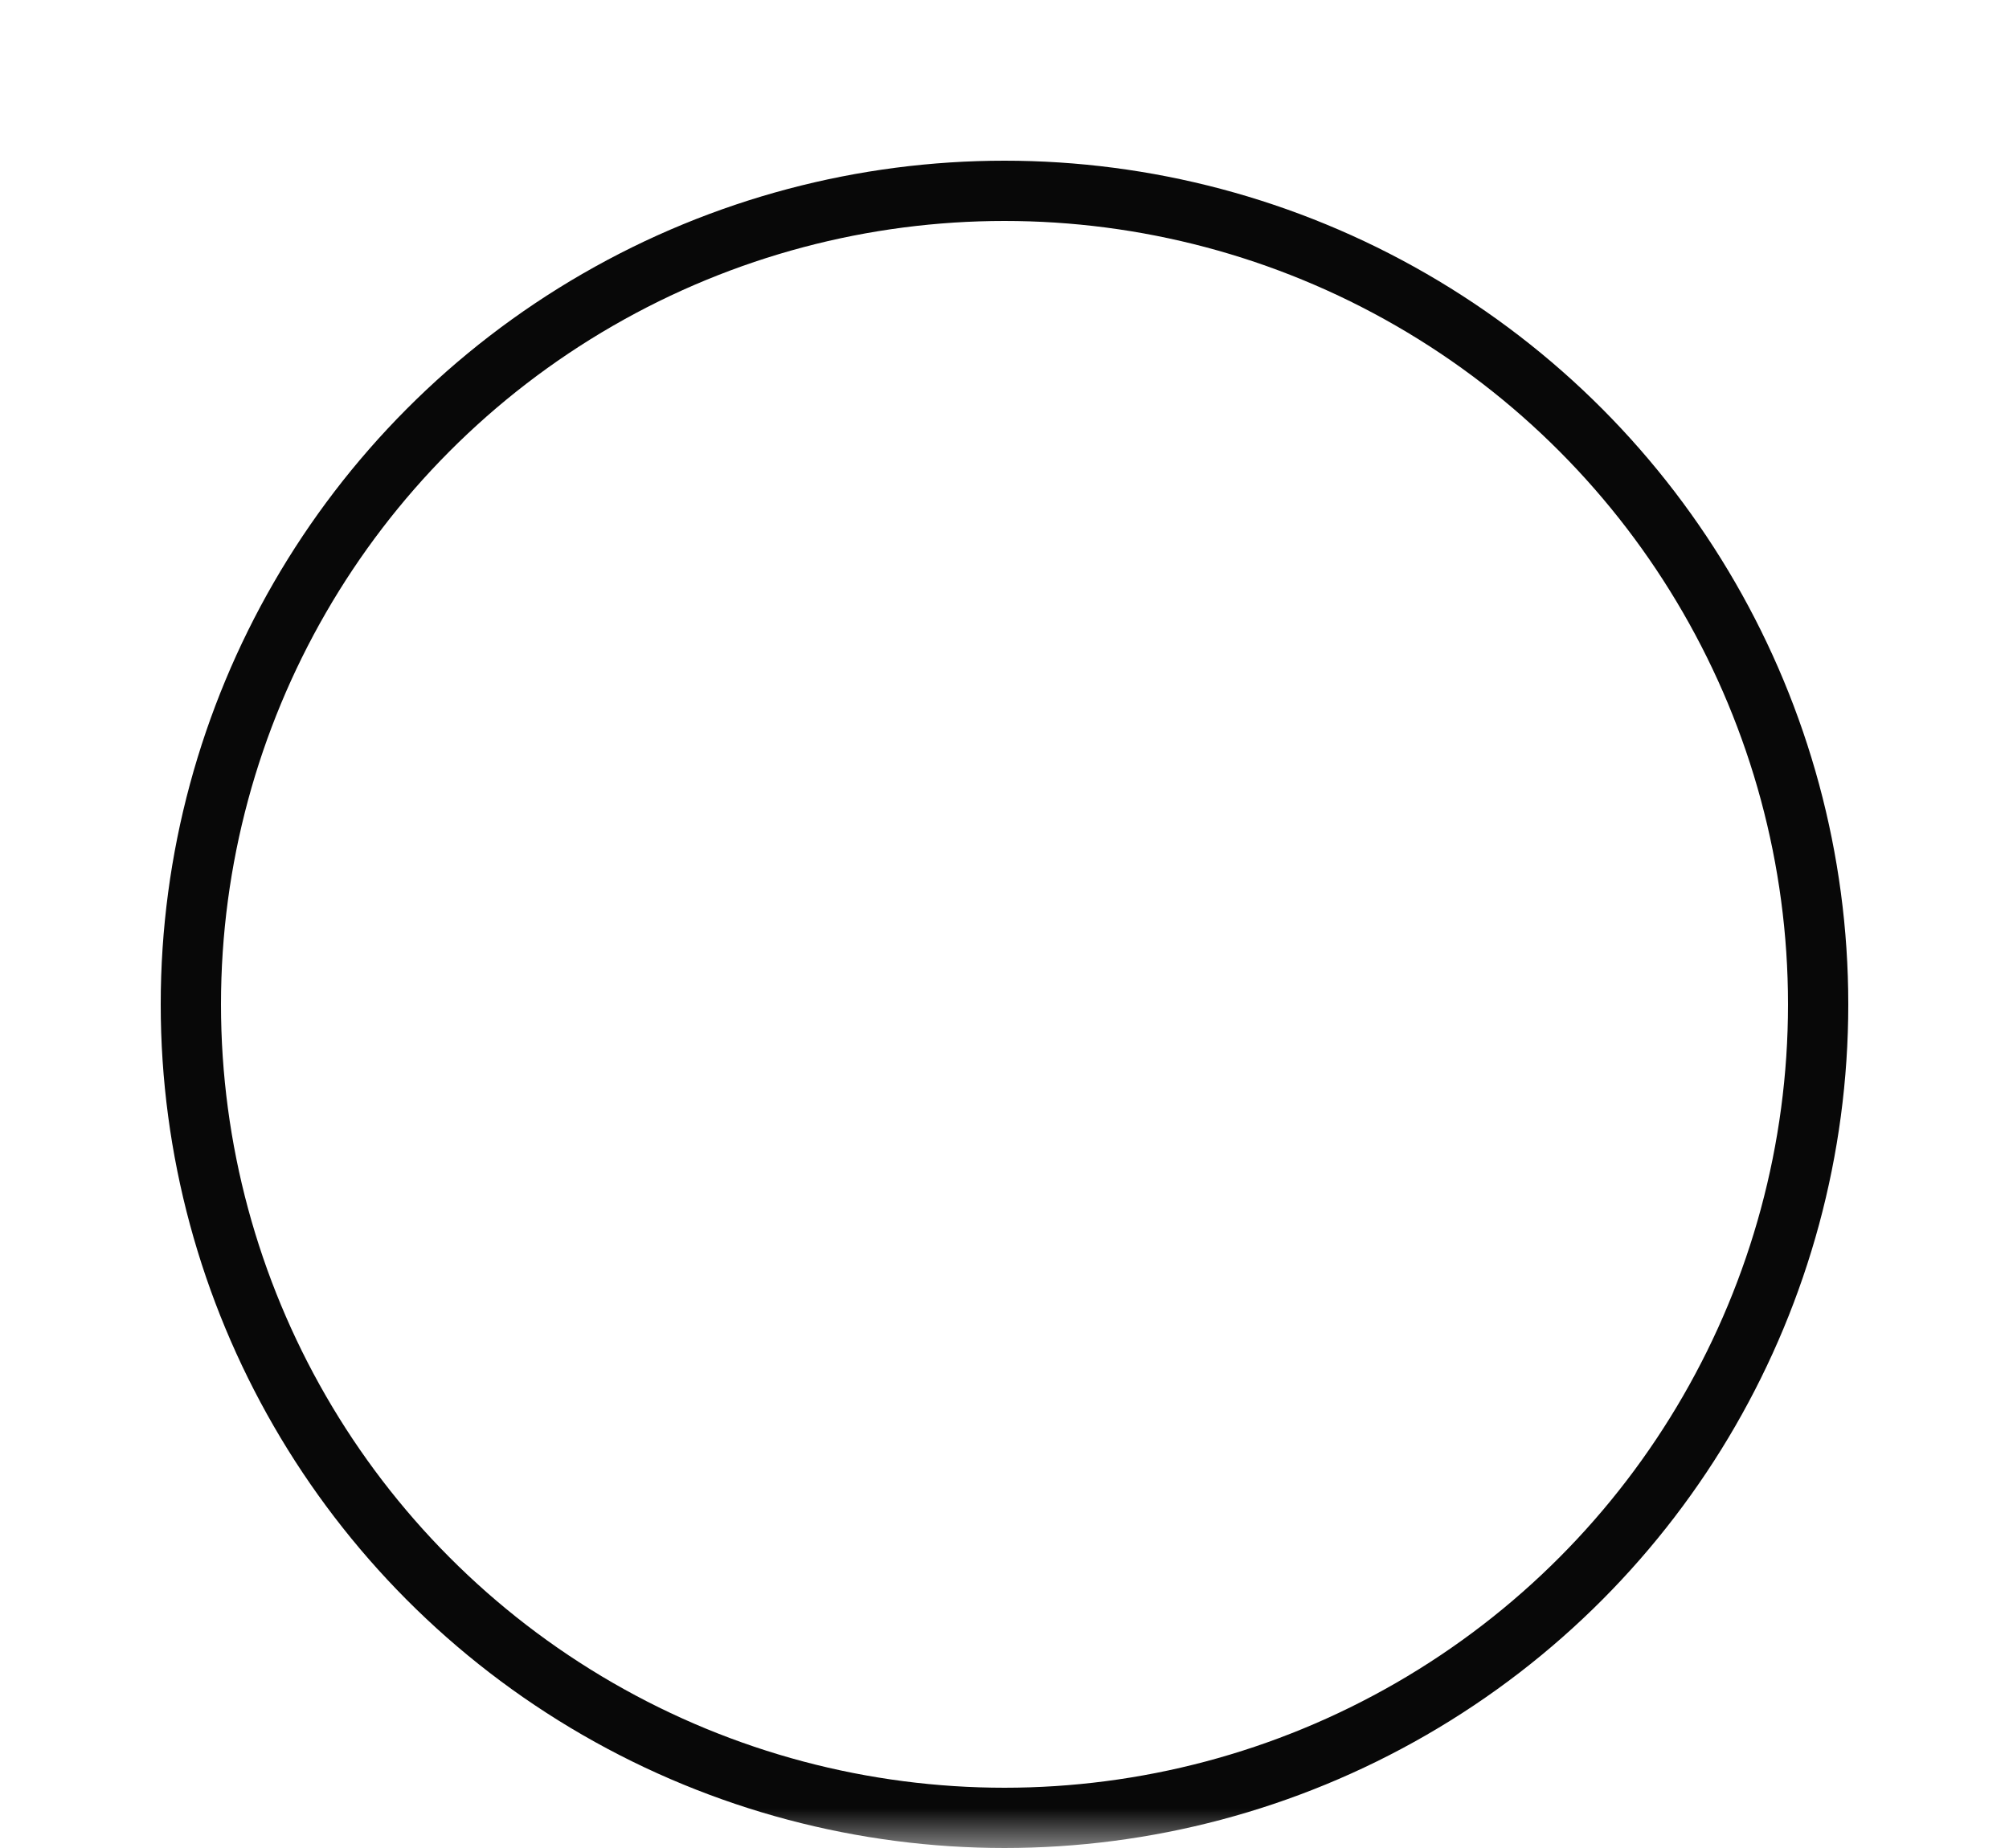 <svg width="25" height="23" viewBox="0 0 25 23" fill="none" xmlns="http://www.w3.org/2000/svg">
<mask id="mask0_211_120" style="mask-type:alpha" maskUnits="userSpaceOnUse" x="0" y="0" width="25" height="23">
<rect width="25" height="23" fill="#D9D9D9"/>
</mask>
<g mask="url(#mask0_211_120)">
<circle cx="12.5" cy="12.5" r="10.125" stroke="#080808" stroke-width="0.75"/>
<mask id="path-3-inside-1_211_120" fill="white">
<rect x="12.023" y="5.818" width="0.955" height="1.909" rx="0.3"/>
</mask>
<rect x="12.023" y="5.818" width="0.955" height="1.909" rx="0.3" stroke="#080808" stroke-width="0.955" mask="url(#path-3-inside-1_211_120)"/>
<mask id="path-4-inside-2_211_120" fill="white">
<rect x="12.023" y="8.682" width="0.955" height="10.5" rx="0.3"/>
</mask>
<rect x="12.023" y="8.682" width="0.955" height="10.5" rx="0.3" stroke="#080808" stroke-width="0.955" mask="url(#path-4-inside-2_211_120)"/>
</g>
</svg>
